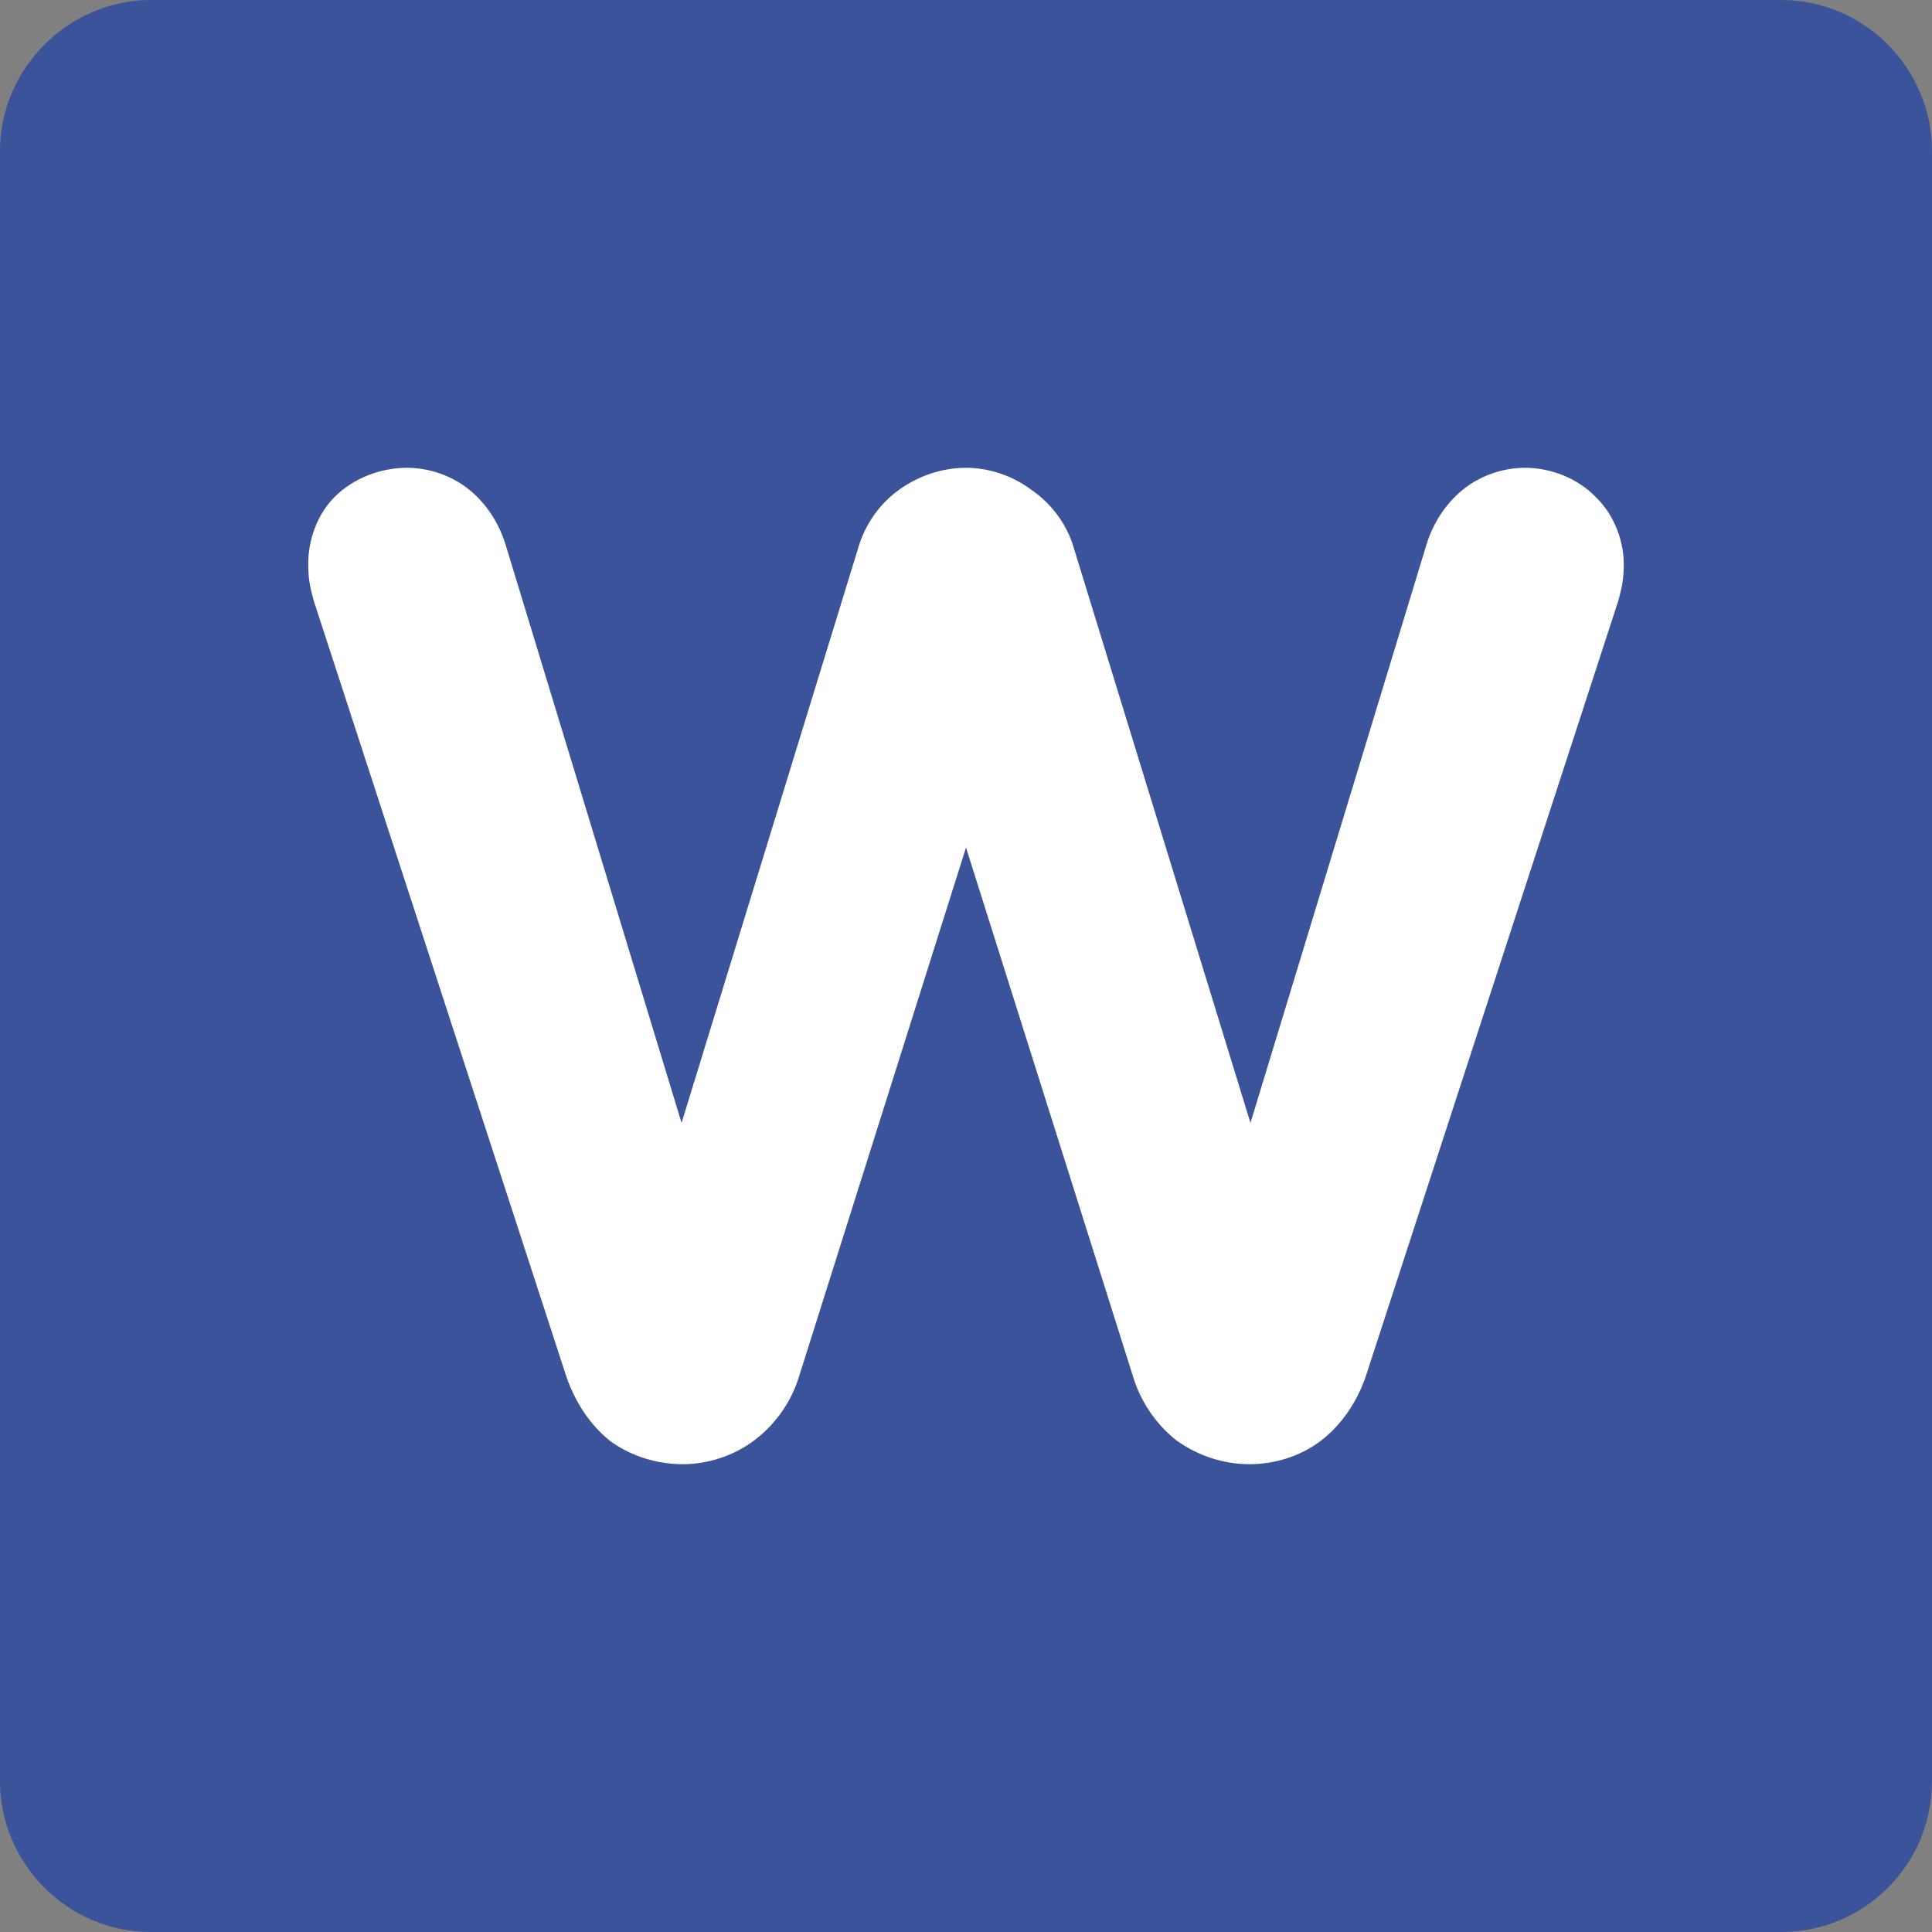 <?xml version="1.0" encoding="UTF-8" standalone="no"?>
<svg
   xmlns:svg="http://www.w3.org/2000/svg"
   xmlns="http://www.w3.org/2000/svg"
   x="0px"
   y="0px"
   viewBox="0 0 192 192"
 >

<rect x="0" y="0" width="192" height="192" fill="#808080" stroke="none"/>

<g>
	<path
   d="M177,192H15c-8.3,0-15-6.8-15-15V15C0,6.8,6.8,0,15,0h162c8.3,0,15,6.8,15,15v162   C192,185.3,185.3,192,177,192z"
   fill="#3a539b" />
</g>
<g>
	<path
   fill="#ffffff"
   d="m 40.451,46.489 c -2.617,0 -5.324,1.021 -7.195,2.893 -1.825,1.825 -2.724,4.541 -2.617,7.062 0.016,1.15 0.217,2.076 0.512,3.156 l 0.027,0.098 25.143,77.221 0.023,0.068 c 0.887,2.439 2.294,4.617 4.268,6.195 l 0.119,0.096 0.125,0.086 c 2.038,1.401 4.509,2.146 6.986,2.146 2.545,0 5.09,-0.846 7.129,-2.375 l 0.016,-0.012 0.016,-0.012 c 2.088,-1.597 3.663,-3.842 4.416,-6.354 L 96.001,84.226 112.587,136.759 c 0.735,2.448 2.204,4.664 4.189,6.277 l 0.109,0.09 0.117,0.082 c 2.086,1.472 4.613,2.303 7.158,2.303 2.477,0 4.967,-0.756 6.965,-2.221 l 0.018,-0.014 0.018,-0.014 c 2.081,-1.561 3.594,-3.783 4.5,-6.275 l 0.023,-0.068 25.143,-77.221 0.027,-0.098 c 0.296,-1.084 0.491,-2.013 0.508,-3.152 0.106,-2.54 -0.911,-5.251 -2.771,-7.043 -1.813,-1.881 -4.478,-2.916 -7.037,-2.916 -2.239,0 -4.543,0.81 -6.273,2.252 -1.65,1.375 -2.857,3.263 -3.494,5.303 l -0.006,0.014 -17.51,57.535 -17.586,-57.23 c -0.671,-2.276 -2.194,-4.307 -4.143,-5.65 -1.861,-1.413 -4.206,-2.223 -6.541,-2.223 -2.382,0 -4.761,0.806 -6.682,2.207 -1.904,1.367 -3.34,3.418 -4.002,5.666 -4.11e-4,0.001 -0.002,0.003 -0.002,0.004 L 67.734,111.593 50.224,54.058 l -0.006,-0.014 c -0.638,-2.04 -1.844,-3.928 -3.494,-5.303 -1.73,-1.442 -4.035,-2.252 -6.273,-2.252 z"
    />
</g>
</svg>
